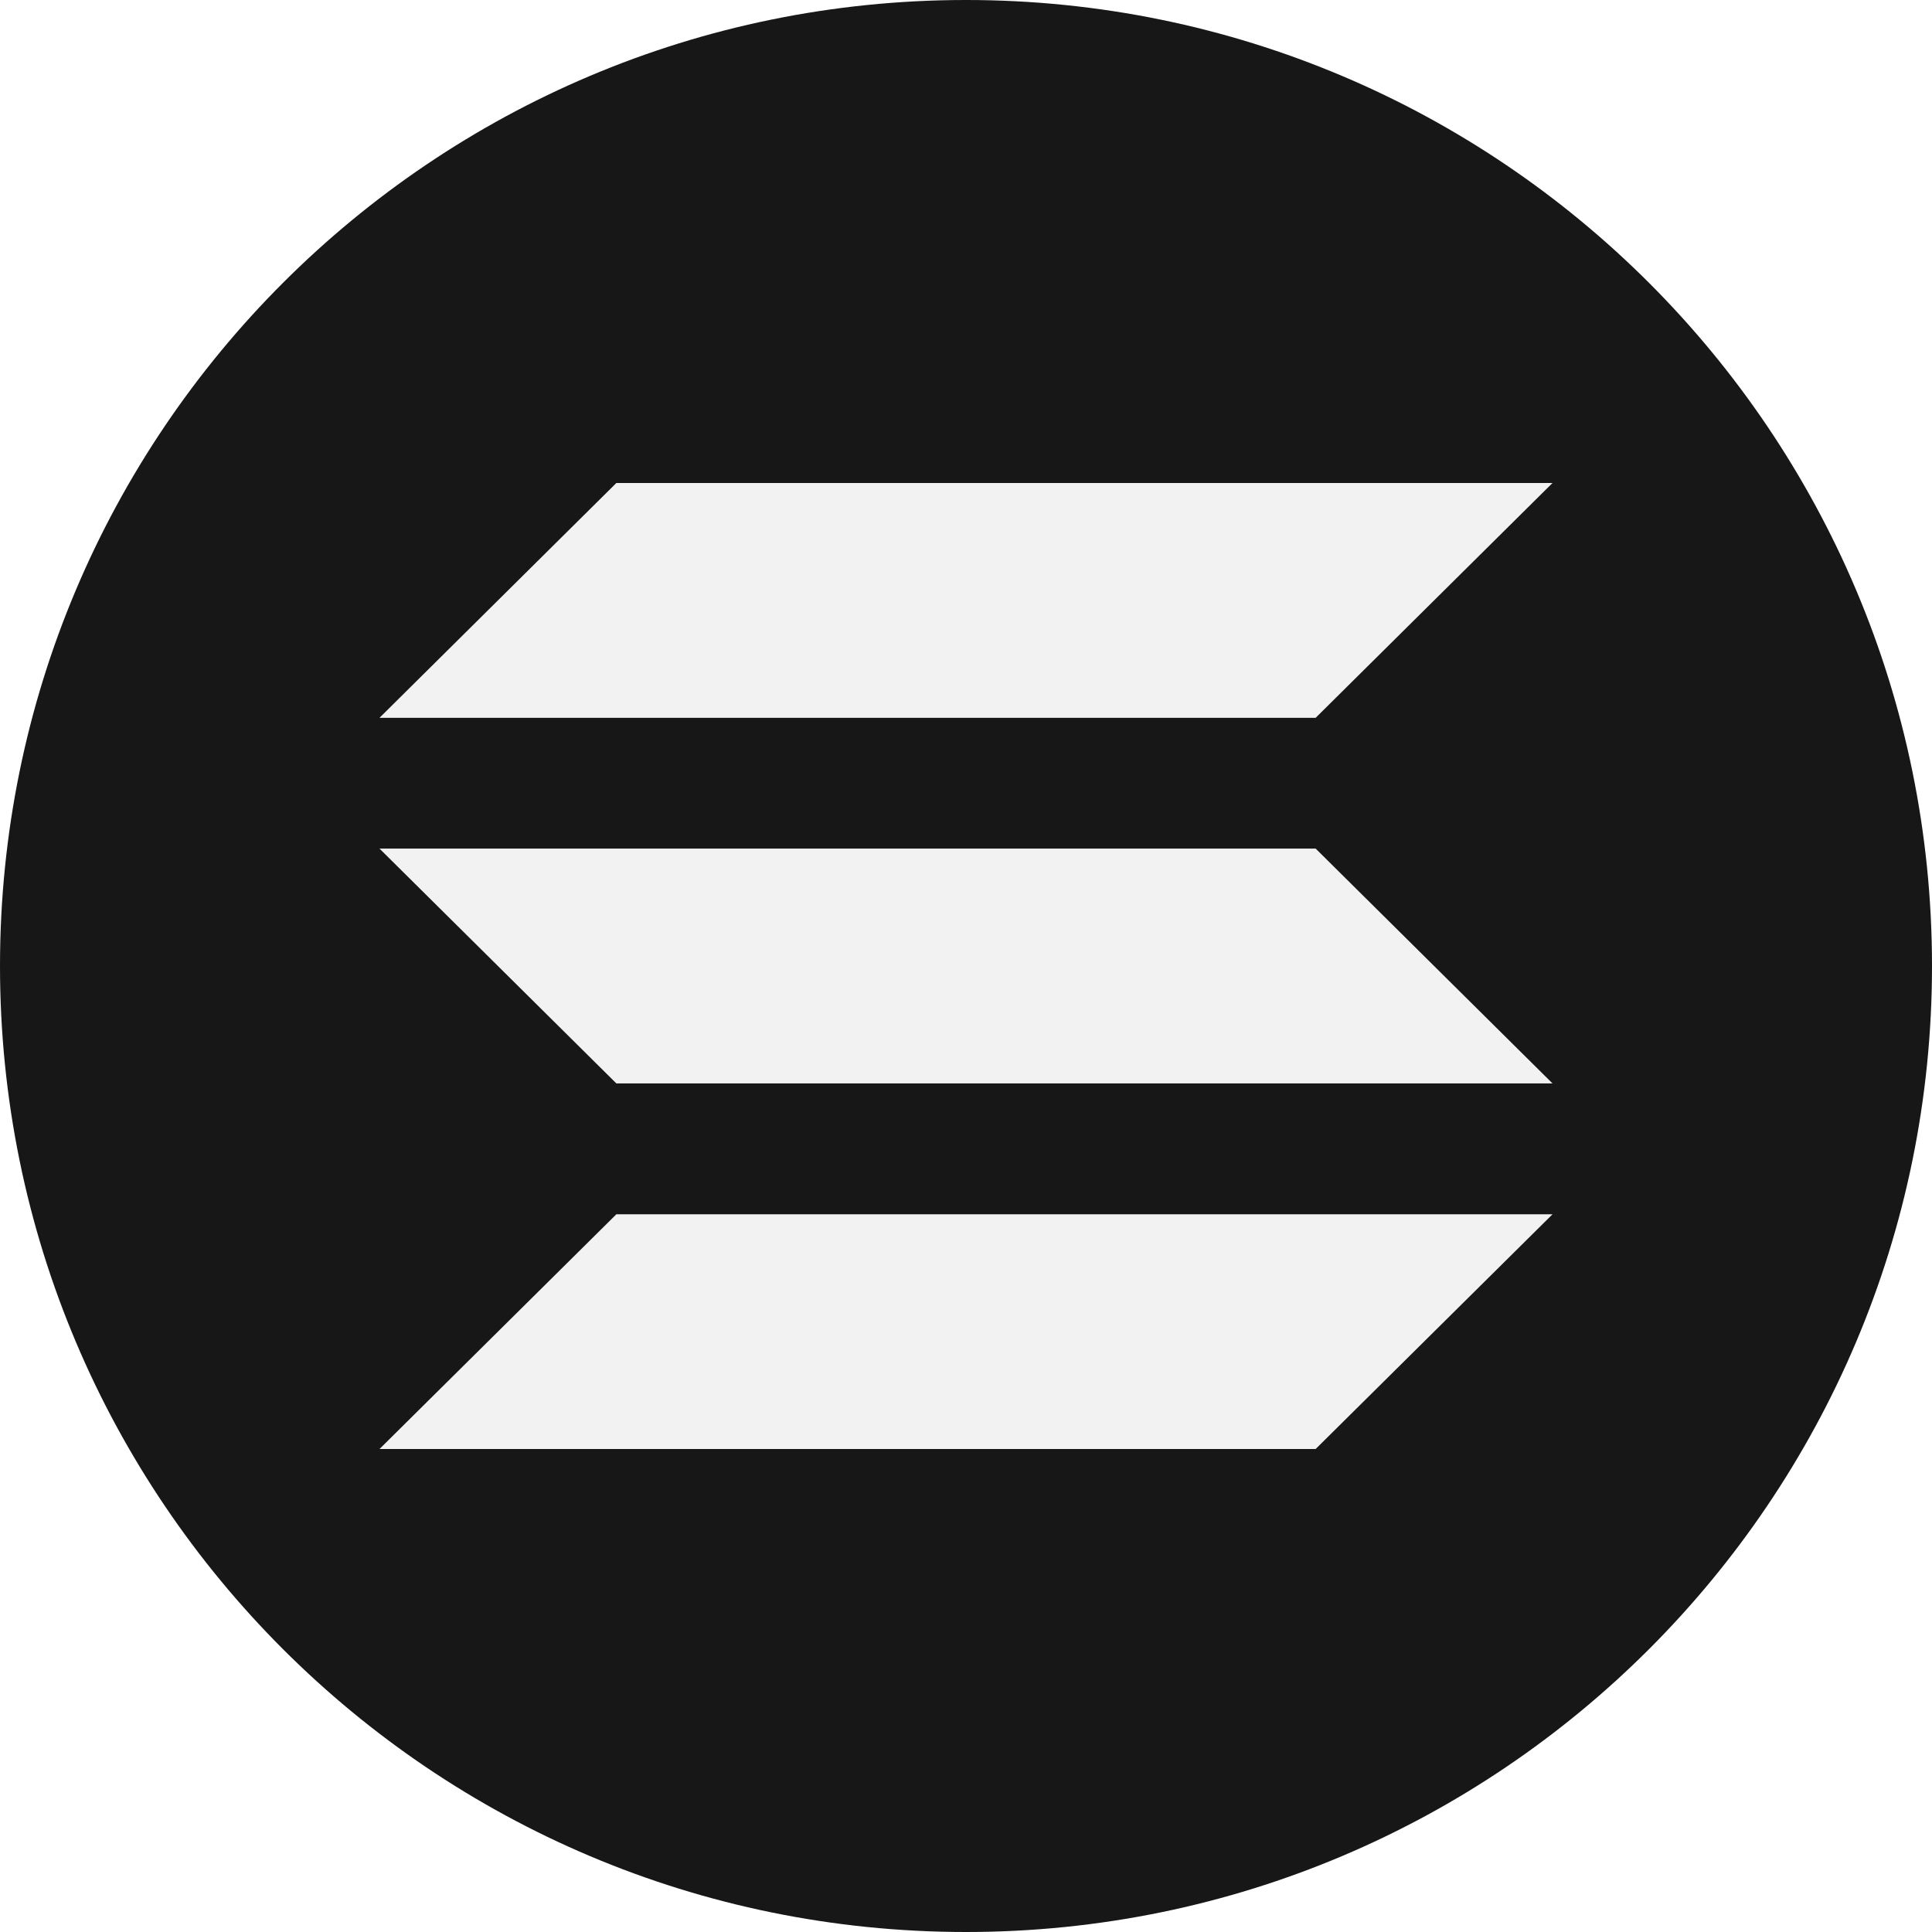 <svg width="56" height="56" viewBox="0 0 56 56" fill="none" xmlns="http://www.w3.org/2000/svg">
<rect x="0" y="0" width="56" height="56" fill="#808080" stroke="none"/>
<g clip-path="url(#clip0_521_1115)">
<rect width="56" height="56" fill="white"/>
<path fill-rule="evenodd" clip-rule="evenodd" d="M28 0C43.466 0 56 12.534 56 28C56 43.466 43.466 56 28 56C12.534 56 0 43.466 0 28C0 12.534 12.534 0 28 0Z" fill="#171717"/>
<path fill-rule="evenodd" clip-rule="evenodd" d="M38.135 20.806H11L17.865 14H45L38.135 20.806ZM38.135 42H11L17.865 35.197H45L38.135 42ZM45 31.403H17.865L11 24.597H38.135L45 31.403Z" fill="#F2F2F2"/>
</g>
<defs>
<clipPath id="clip0_521_1115">
<rect width="56" height="56" fill="white"/>
</clipPath>
</defs>
</svg>
